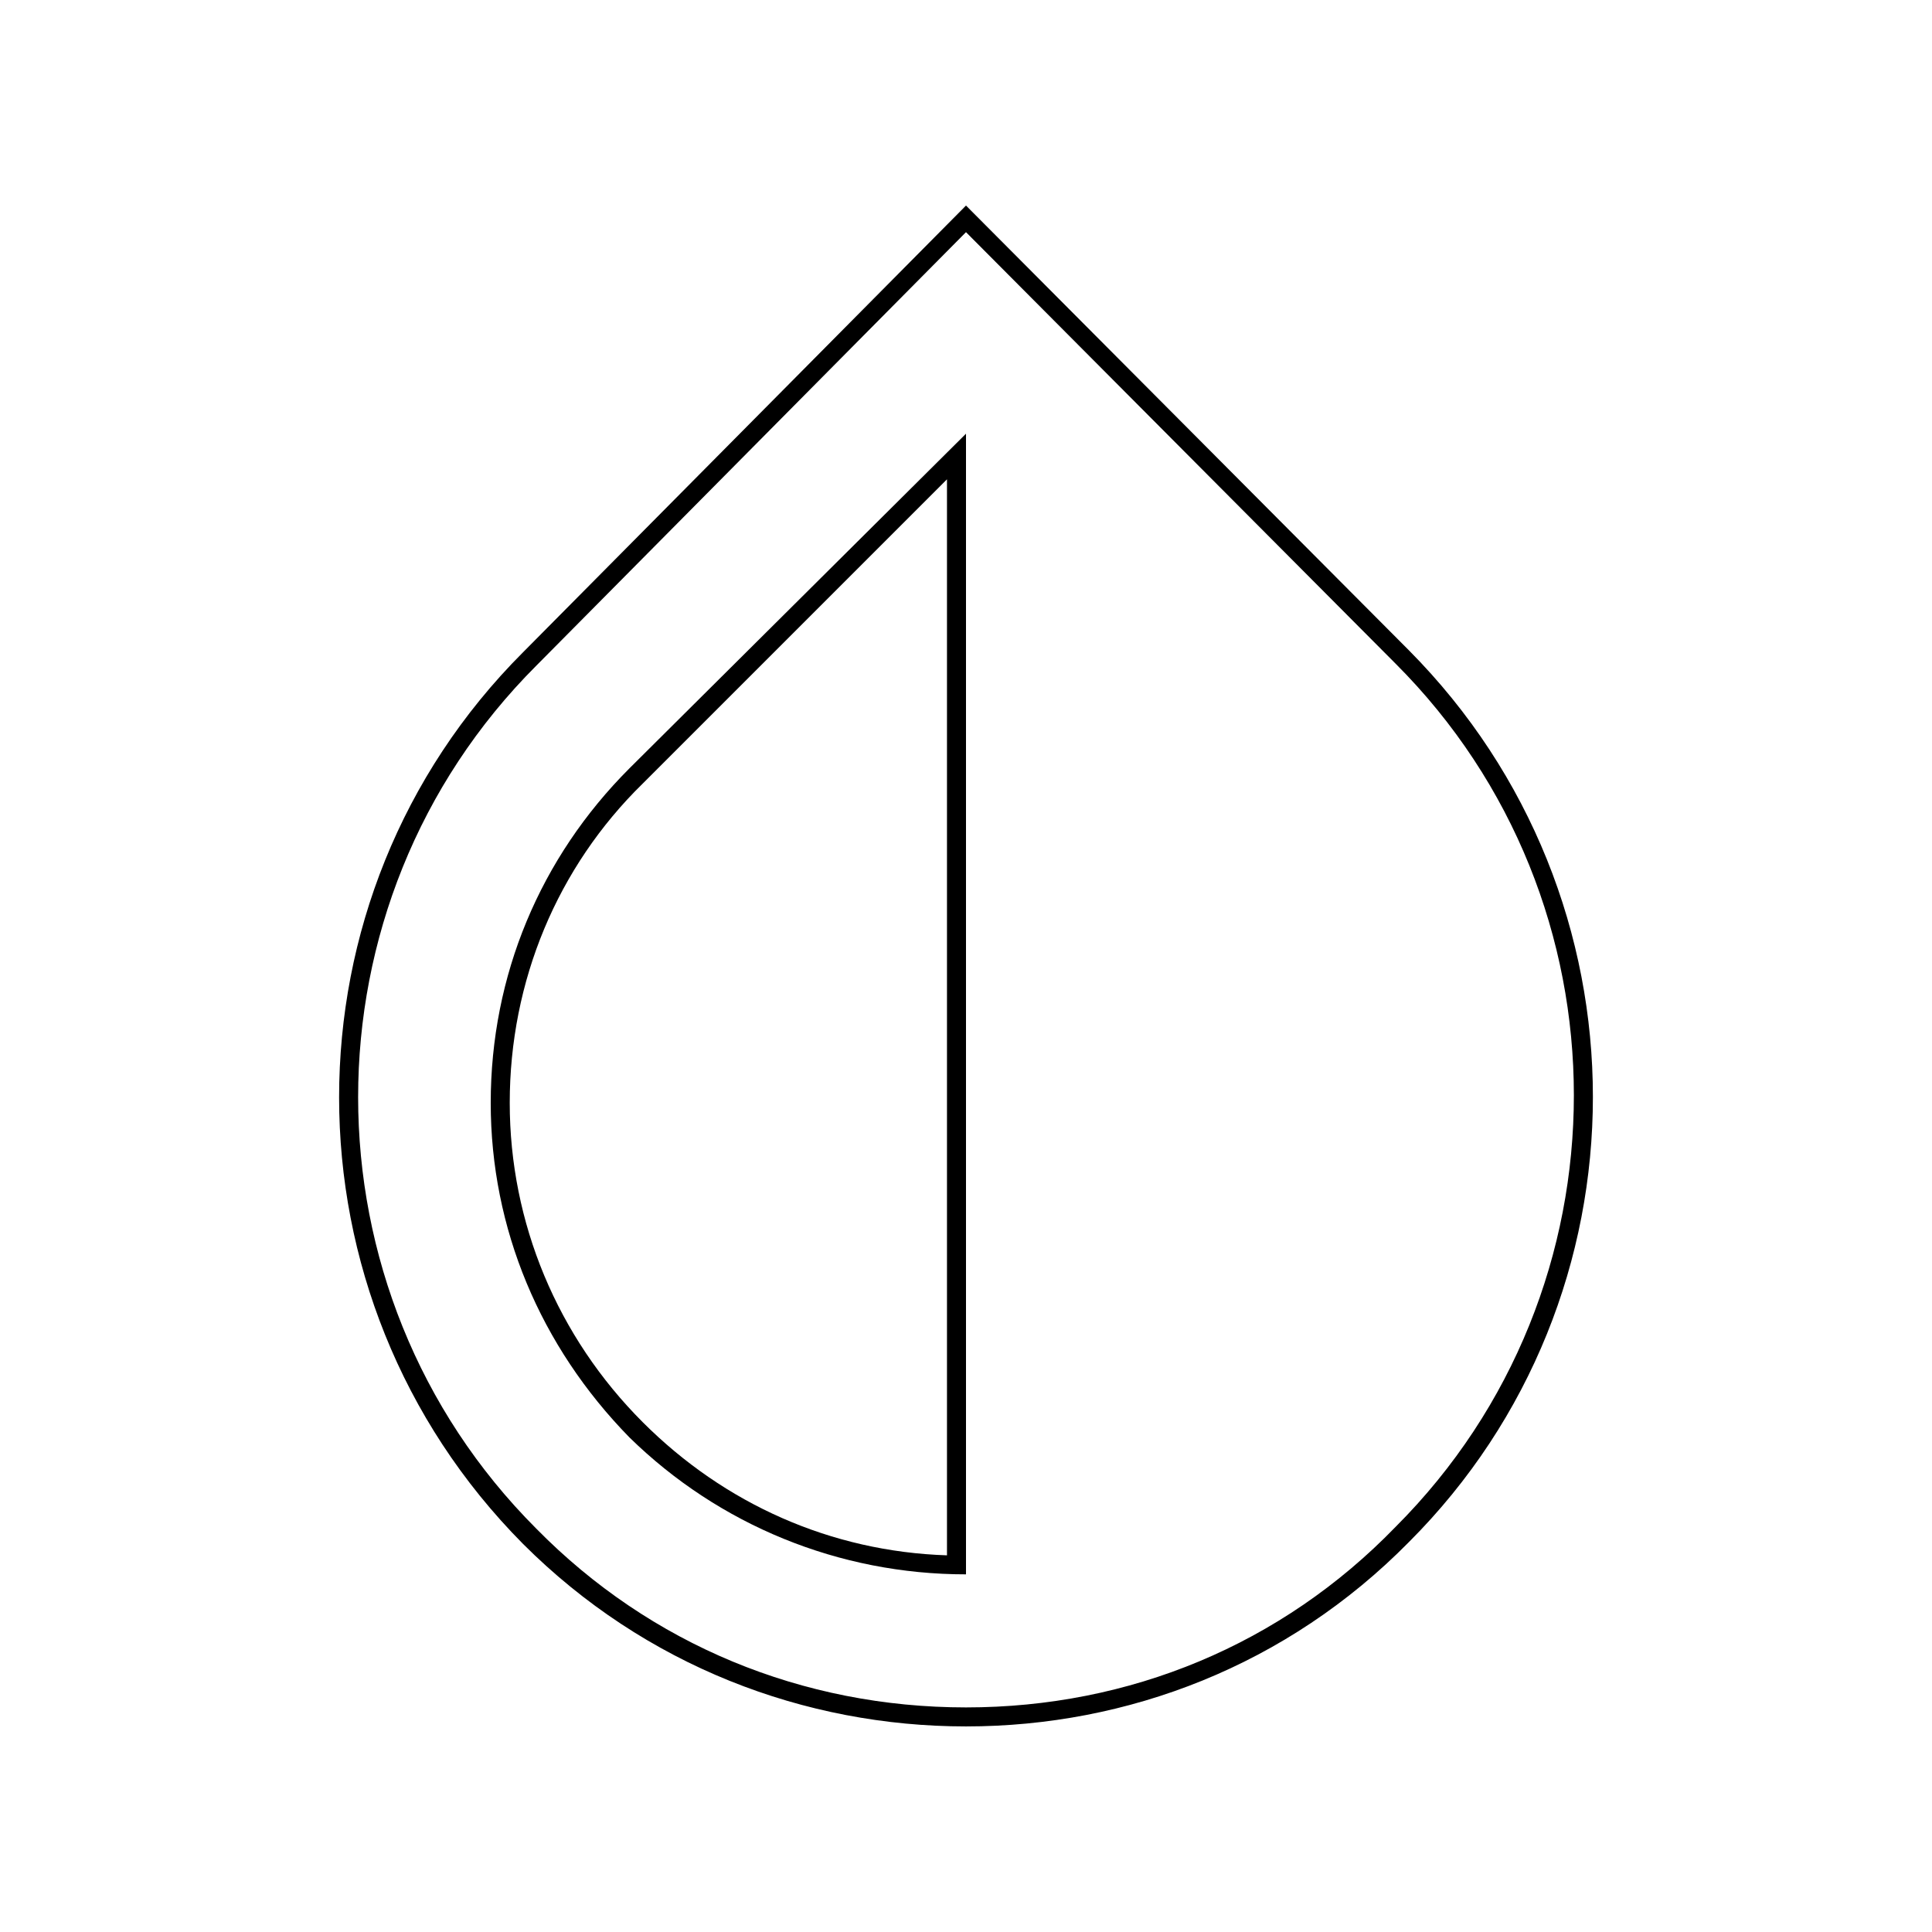<?xml version="1.0" encoding="UTF-8"?>
<!-- Uploaded to: ICON Repo, www.svgrepo.com, Generator: ICON Repo Mixer Tools -->
<svg fill="#000000" width="800px" height="800px" version="1.1" viewBox="144 144 512 512" xmlns="http://www.w3.org/2000/svg">
 <g>
  <path d="m400 205.53 113.86 114.36c62.977 62.977 62.977 165.75 0 228.73-30.227 31.238-70.535 47.863-113.86 47.863-43.328 0-83.633-16.625-113.86-47.359-62.977-62.977-62.977-165.75 0-228.73l113.86-114.87m0-7.051-117.39 118.39c-64.992 64.992-64.992 170.79 0 236.29 32.246 32.246 74.566 48.367 117.39 48.367s85.145-16.121 117.39-48.871c64.992-64.992 64.992-170.79 0-236.29z"/>
  <path d="m394.96 271.02v285.16c-30.73-1.008-58.945-13.602-80.609-35.266-22.672-22.672-35.266-52.898-35.266-84.641 0-32.242 12.594-62.473 35.266-84.641l80.609-80.609m5.039-12.09-89.176 88.668c-23.68 23.68-36.777 54.914-36.777 88.672 0 33.25 13.098 64.488 36.777 88.672 23.68 23.172 55.418 36.273 89.176 36.273z"/>
 </g>
</svg>